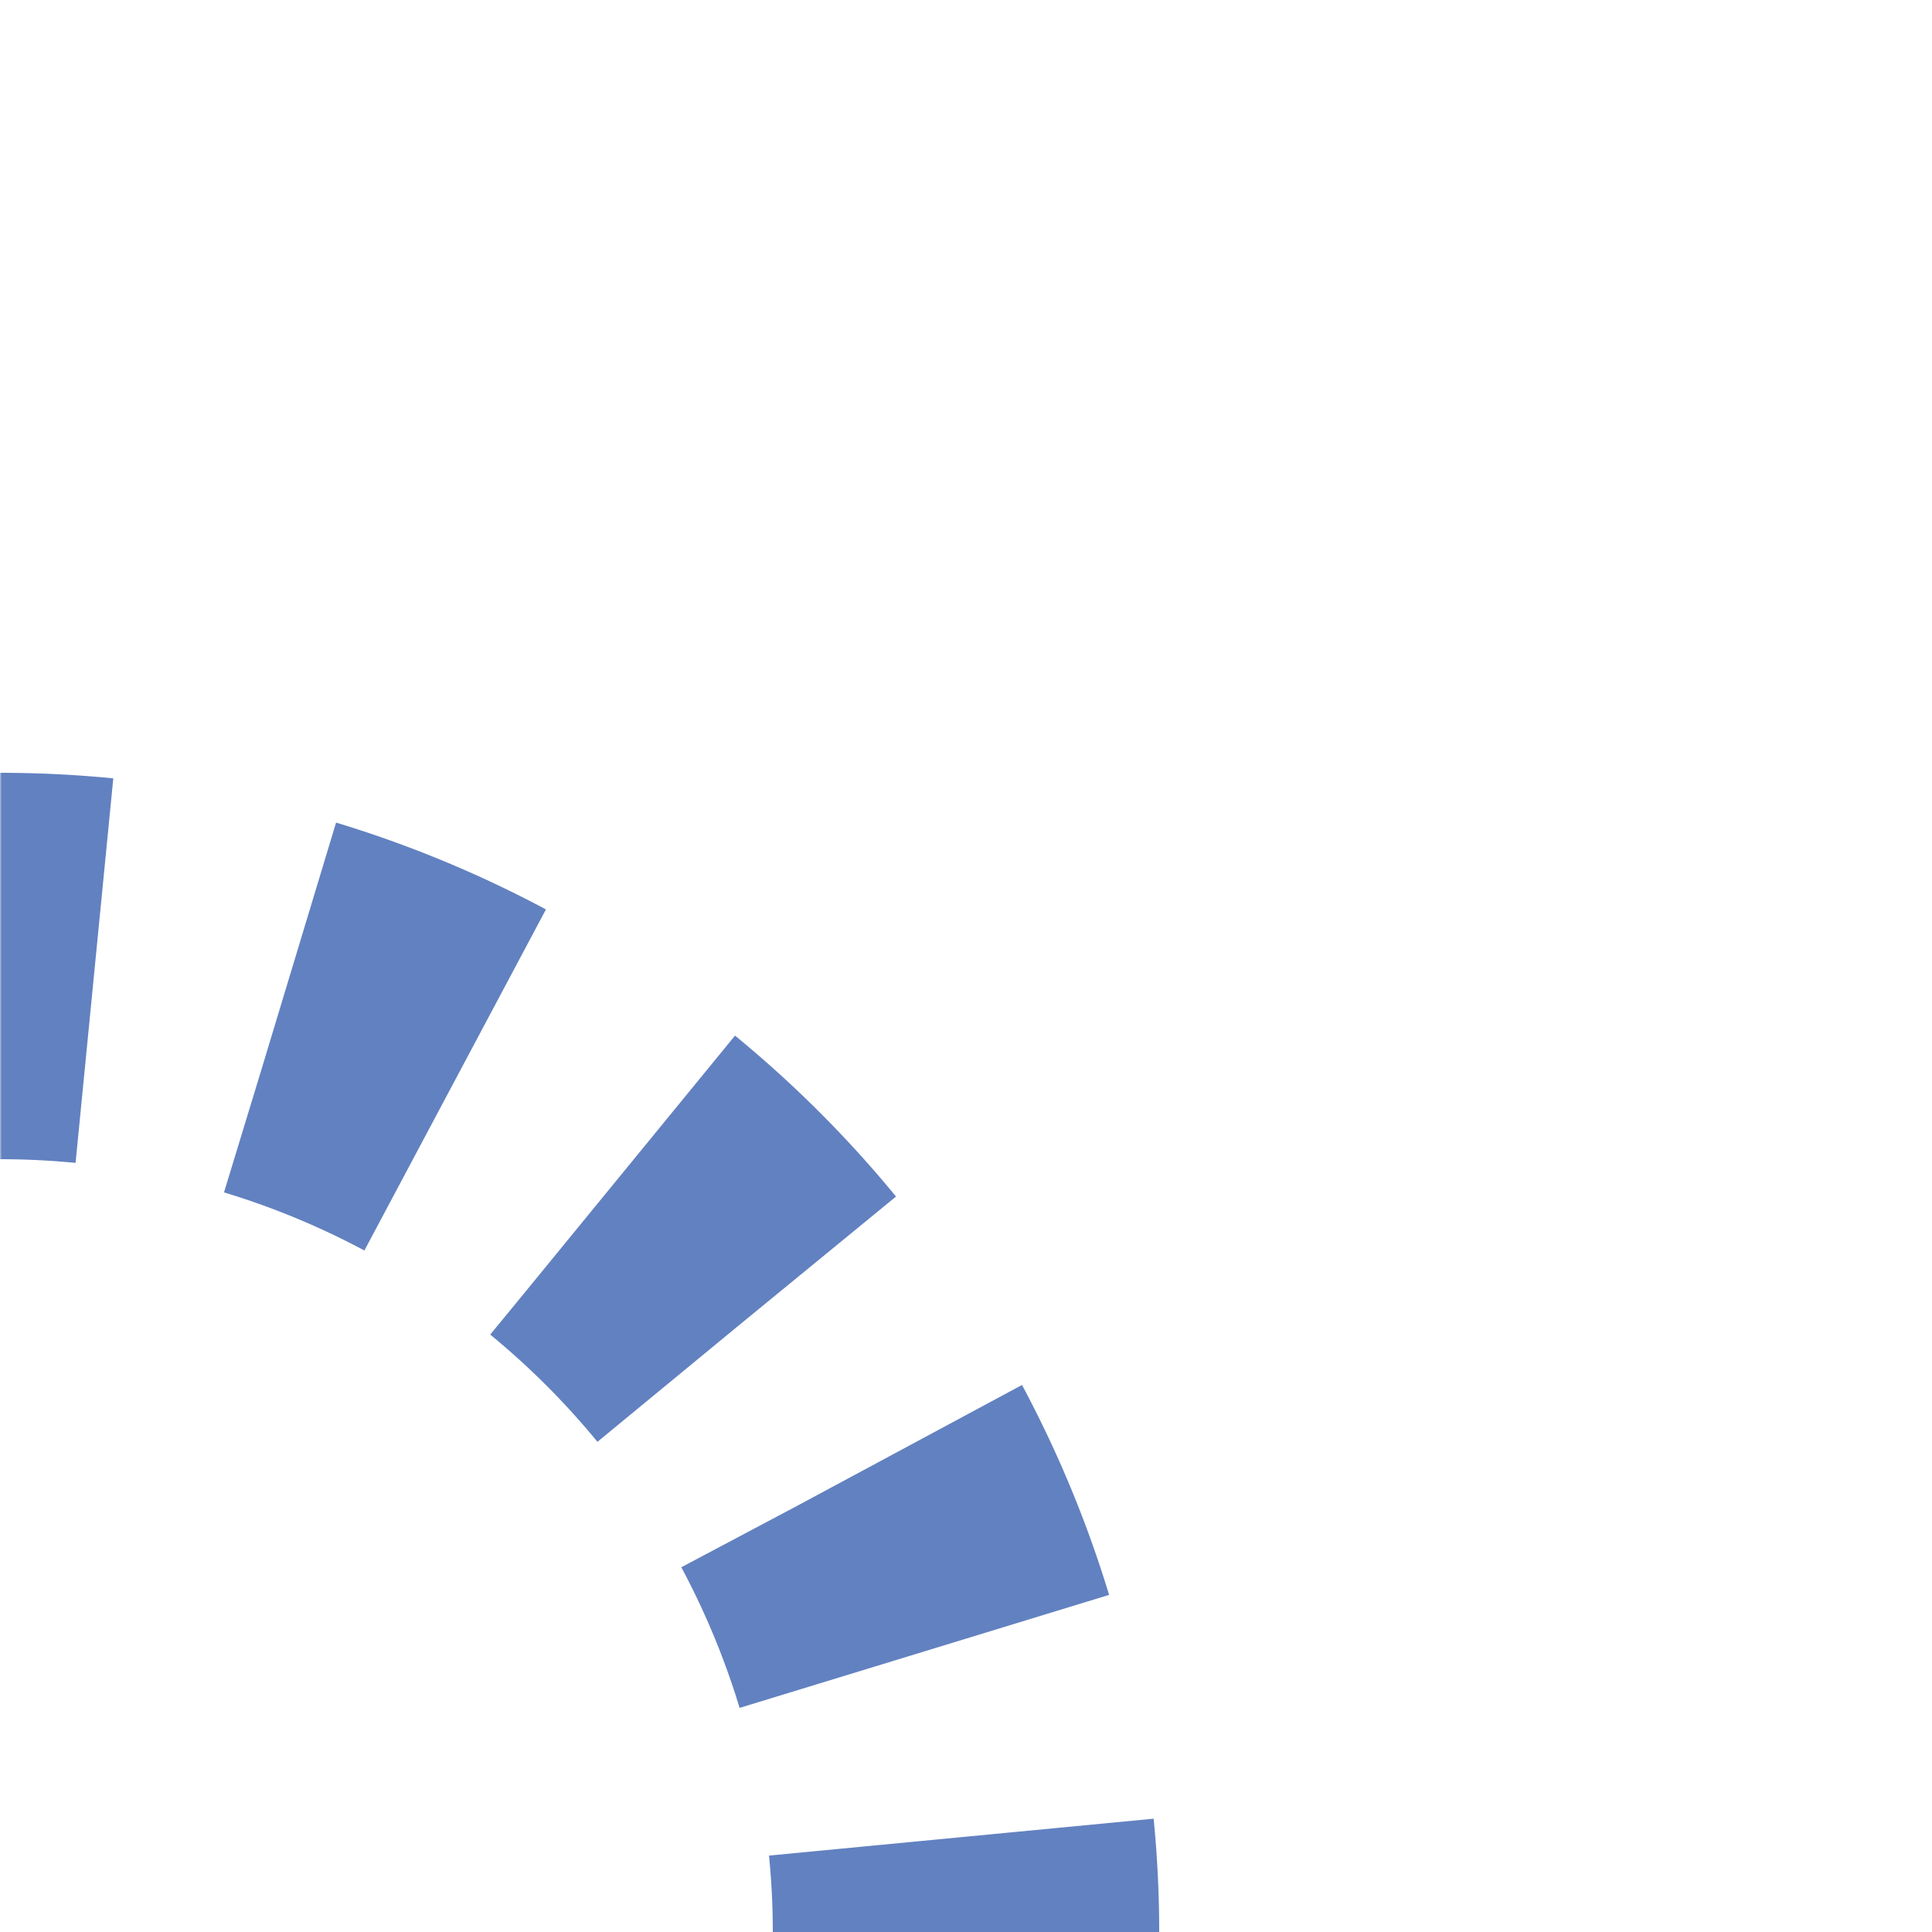 <?xml version="1.0"?>
<svg xmlns="http://www.w3.org/2000/svg" xmlns:xlink="http://www.w3.org/1999/xlink" width="500" height="500">
 <mask id="mask">
  <rect x="-100" y="-100" width="5000" height="5000" fill="#fff"/>
  <path style="fill:none;stroke:#000;stroke-dasharray:0;stroke-width:20" d="
M 250,500 a 250,250 0 0,0 -250,-250"/>
 </mask>
 <path mask="url(#mask)" style="fill:none;stroke:#6281C0;stroke-width:100;stroke-dasharray:49.09;stroke-dashoffset:24.5" d="
M 250,500 a 250,250 0 0,0 -250,-250"/>
</svg>
